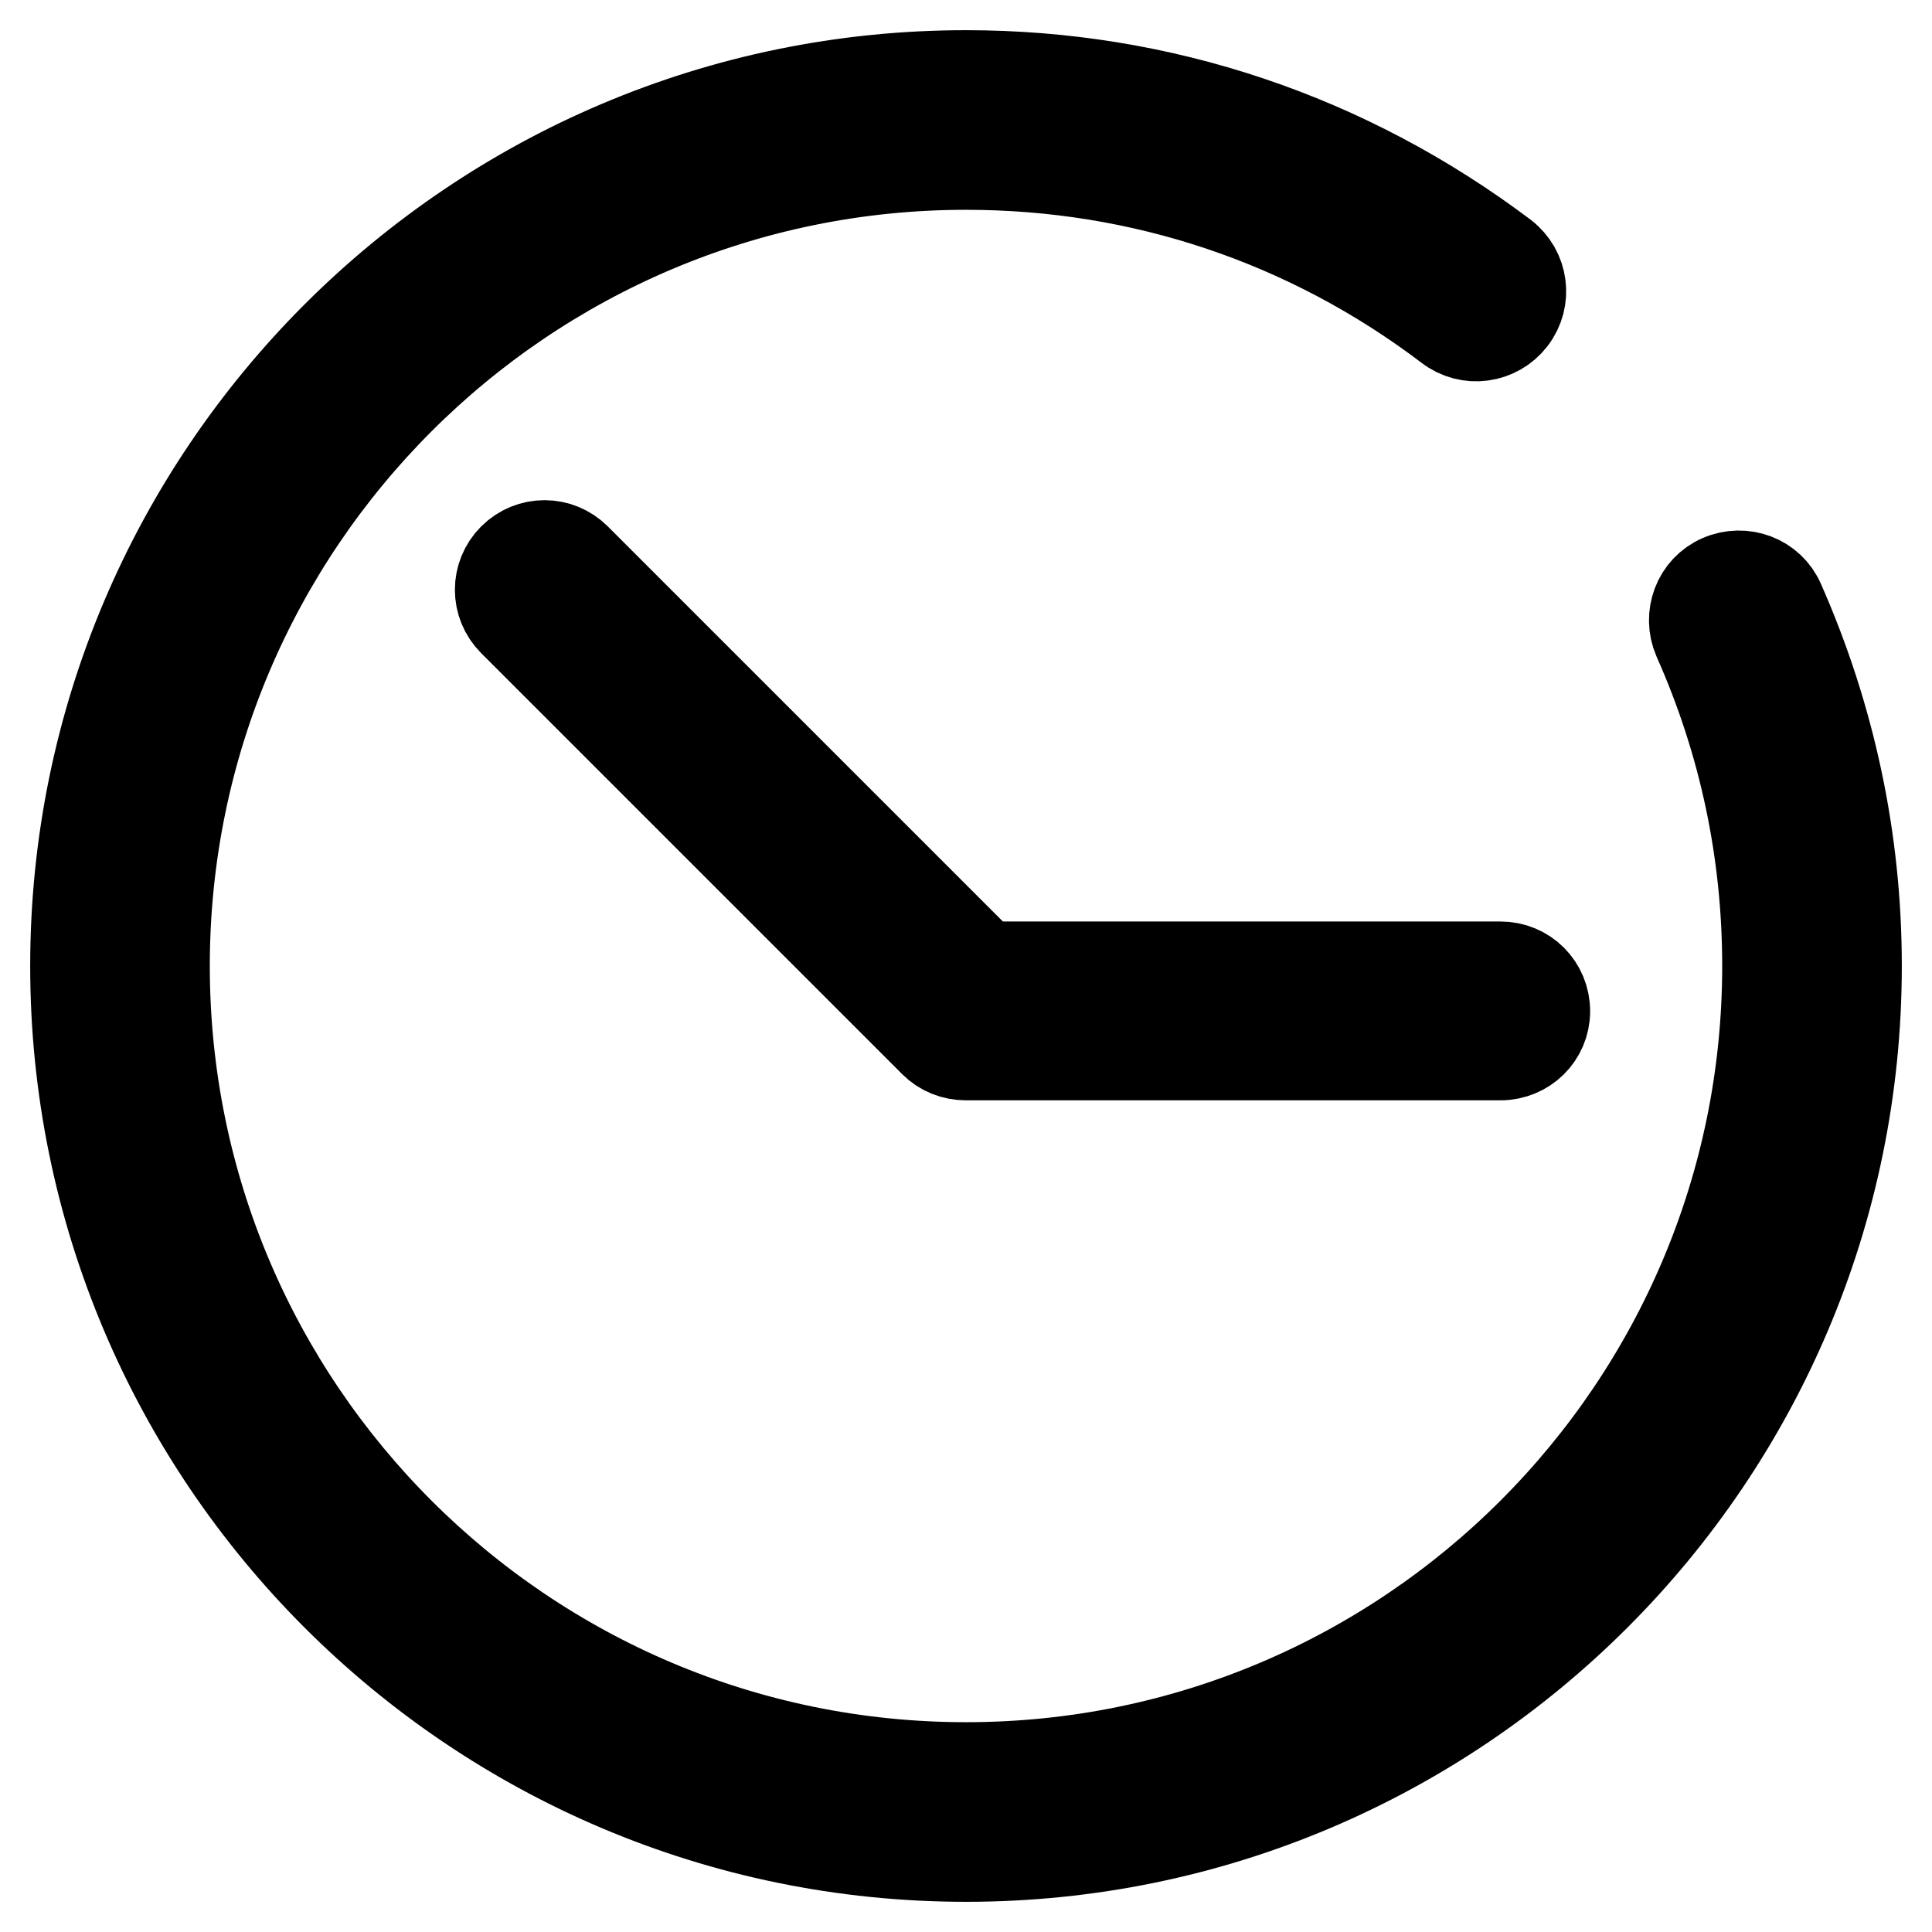 <?xml version="1.0" encoding="utf-8"?>
<!-- Svg Vector Icons : http://www.onlinewebfonts.com/icon -->
<!DOCTYPE svg PUBLIC "-//W3C//DTD SVG 1.1//EN" "http://www.w3.org/Graphics/SVG/1.1/DTD/svg11.dtd">
<svg version="1.1" xmlns="http://www.w3.org/2000/svg" xmlns:xlink="http://www.w3.org/1999/xlink" x="0px" y="0px" viewBox="0 0 256 256" enable-background="new 0 0 256 256" xml:space="preserve">
<g> <path stroke-width="12" fill-opacity="0" stroke="#000000"  d="M128,246c-65.1,0-118-52.9-118-118C10,62.9,62.9,10,128,10c25.9,0,50.5,8.3,71.2,23.9 c2.6,2,3.1,5.7,1.1,8.3c-2,2.6-5.7,3.1-8.3,1.1c-18.6-14.1-40.7-21.5-64-21.5C69.4,21.8,21.8,69.4,21.8,128S69.4,234.2,128,234.2 S234.2,186.6,234.2,128c0-15.1-3.1-29.7-9.2-43.4c-1.3-3,0-6.5,3-7.8c3-1.3,6.5,0,7.8,3C242.5,95,246,111.2,246,128 C246,193.1,193.1,246,128,246z M198.8,139.8H128c-1.6,0-3.1-0.6-4.2-1.7L68,82.3c-2.3-2.3-2.3-6,0-8.3c2.3-2.3,6-2.3,8.3,0 l54.1,54.1h68.4c3.3,0,5.9,2.6,5.9,5.9C204.7,137.2,202.1,139.8,198.8,139.8z"/></g>
</svg>
